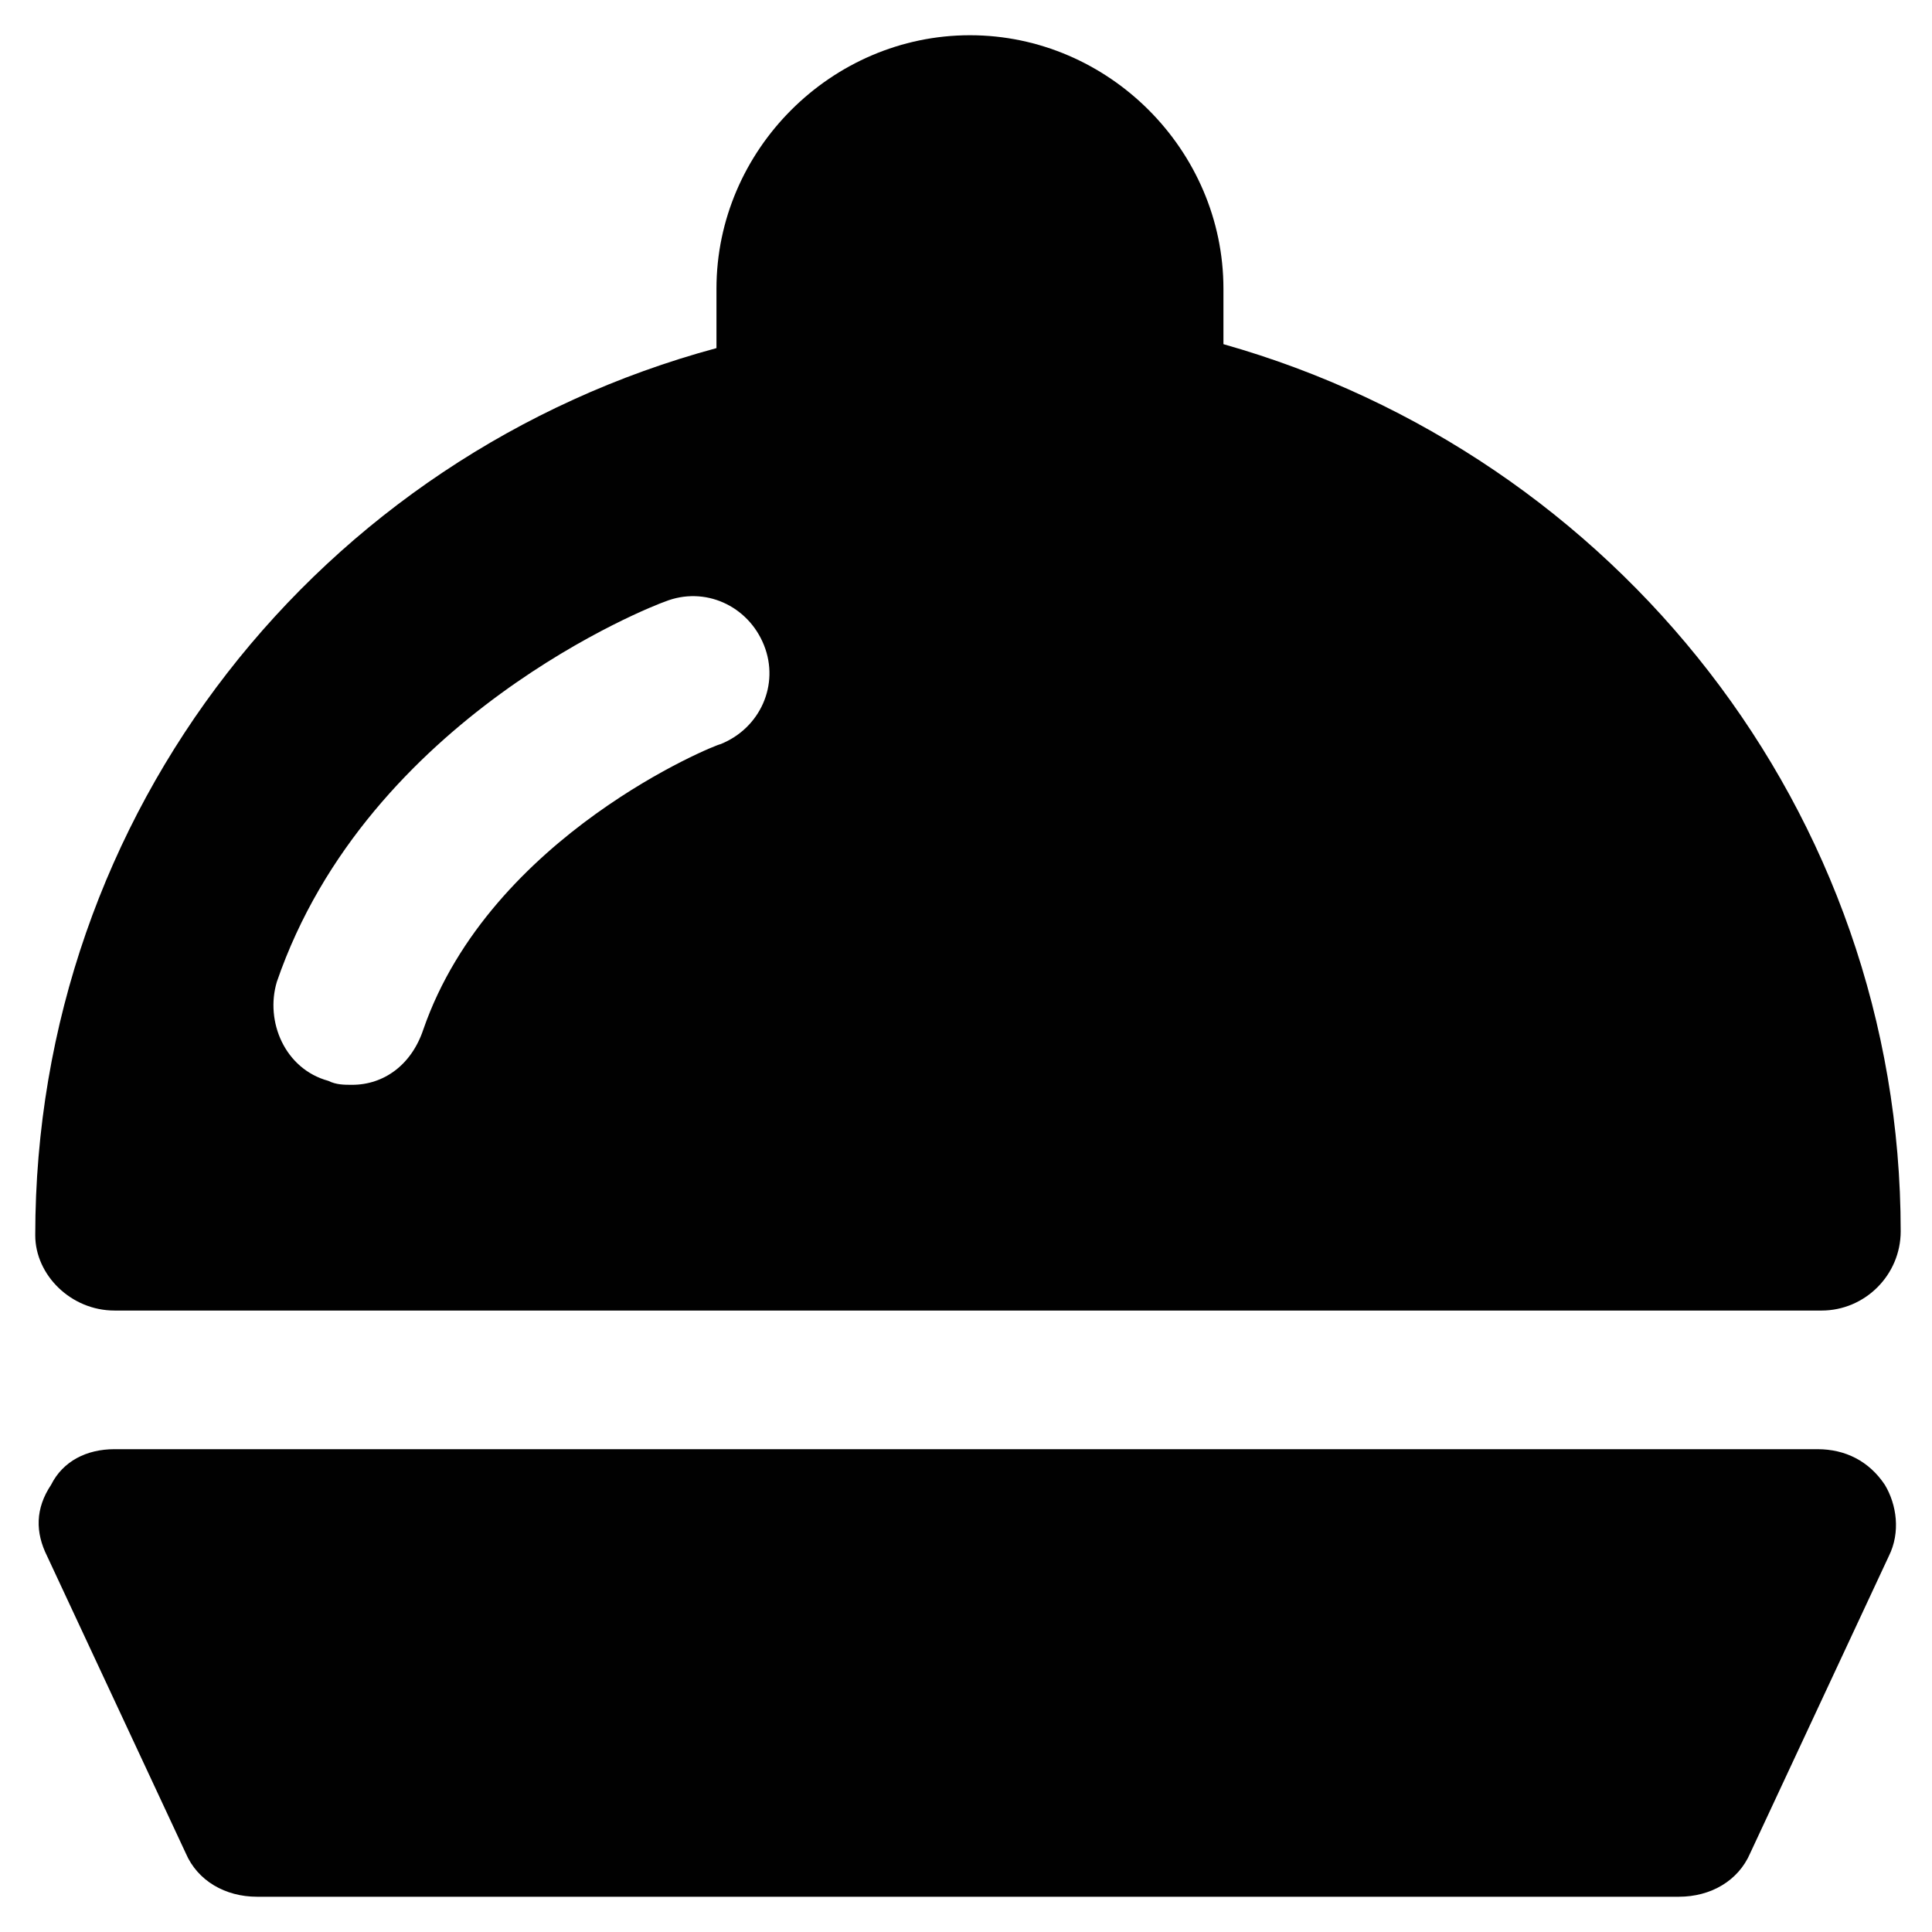 <?xml version="1.0" encoding="UTF-8"?>
<!-- Uploaded to: ICON Repo, www.svgrepo.com, Generator: ICON Repo Mixer Tools -->
<svg width="800px" height="800px" version="1.1" viewBox="144 144 512 512" xmlns="http://www.w3.org/2000/svg">
 <g fill="#010101">
  <path d="m625.66 528.05h-451.33c-7.348 0-13.645 3.148-16.793 9.445-4.199 6.297-4.199 12.594-1.051 18.895l36.734 78.719c3.148 7.348 10.496 11.547 18.895 11.547h376.81c8.398 0 15.742-4.199 18.895-11.547l36.734-78.719c3.148-6.297 2.098-13.645-1.051-18.895-4.195-6.297-10.492-9.445-17.84-9.445z"/>
  <path d="m174.33 491.31h452.38c11.547 0 20.992-9.445 20.992-20.992 0-111.26-75.57-205.72-179.48-235.11v-14.695c0-36.734-30.438-67.176-67.176-67.176-36.734 0-67.176 30.438-67.176 67.176v15.742c-104.96 28.344-180.53 122.8-180.53 235.11 0 10.496 9.449 19.941 20.992 19.941zm43.035-87.117c24.141-70.324 99.711-99.711 102.86-100.76 10.496-4.199 22.043 1.051 26.238 11.547 4.199 10.496-1.051 22.043-11.547 26.238-1.051 0-60.879 24.141-78.719 75.57-3.144 9.449-10.492 14.699-18.891 14.699-2.098 0-4.199 0-6.297-1.051-11.547-3.148-16.793-15.746-13.645-26.242z"/>
 </g>
</svg>